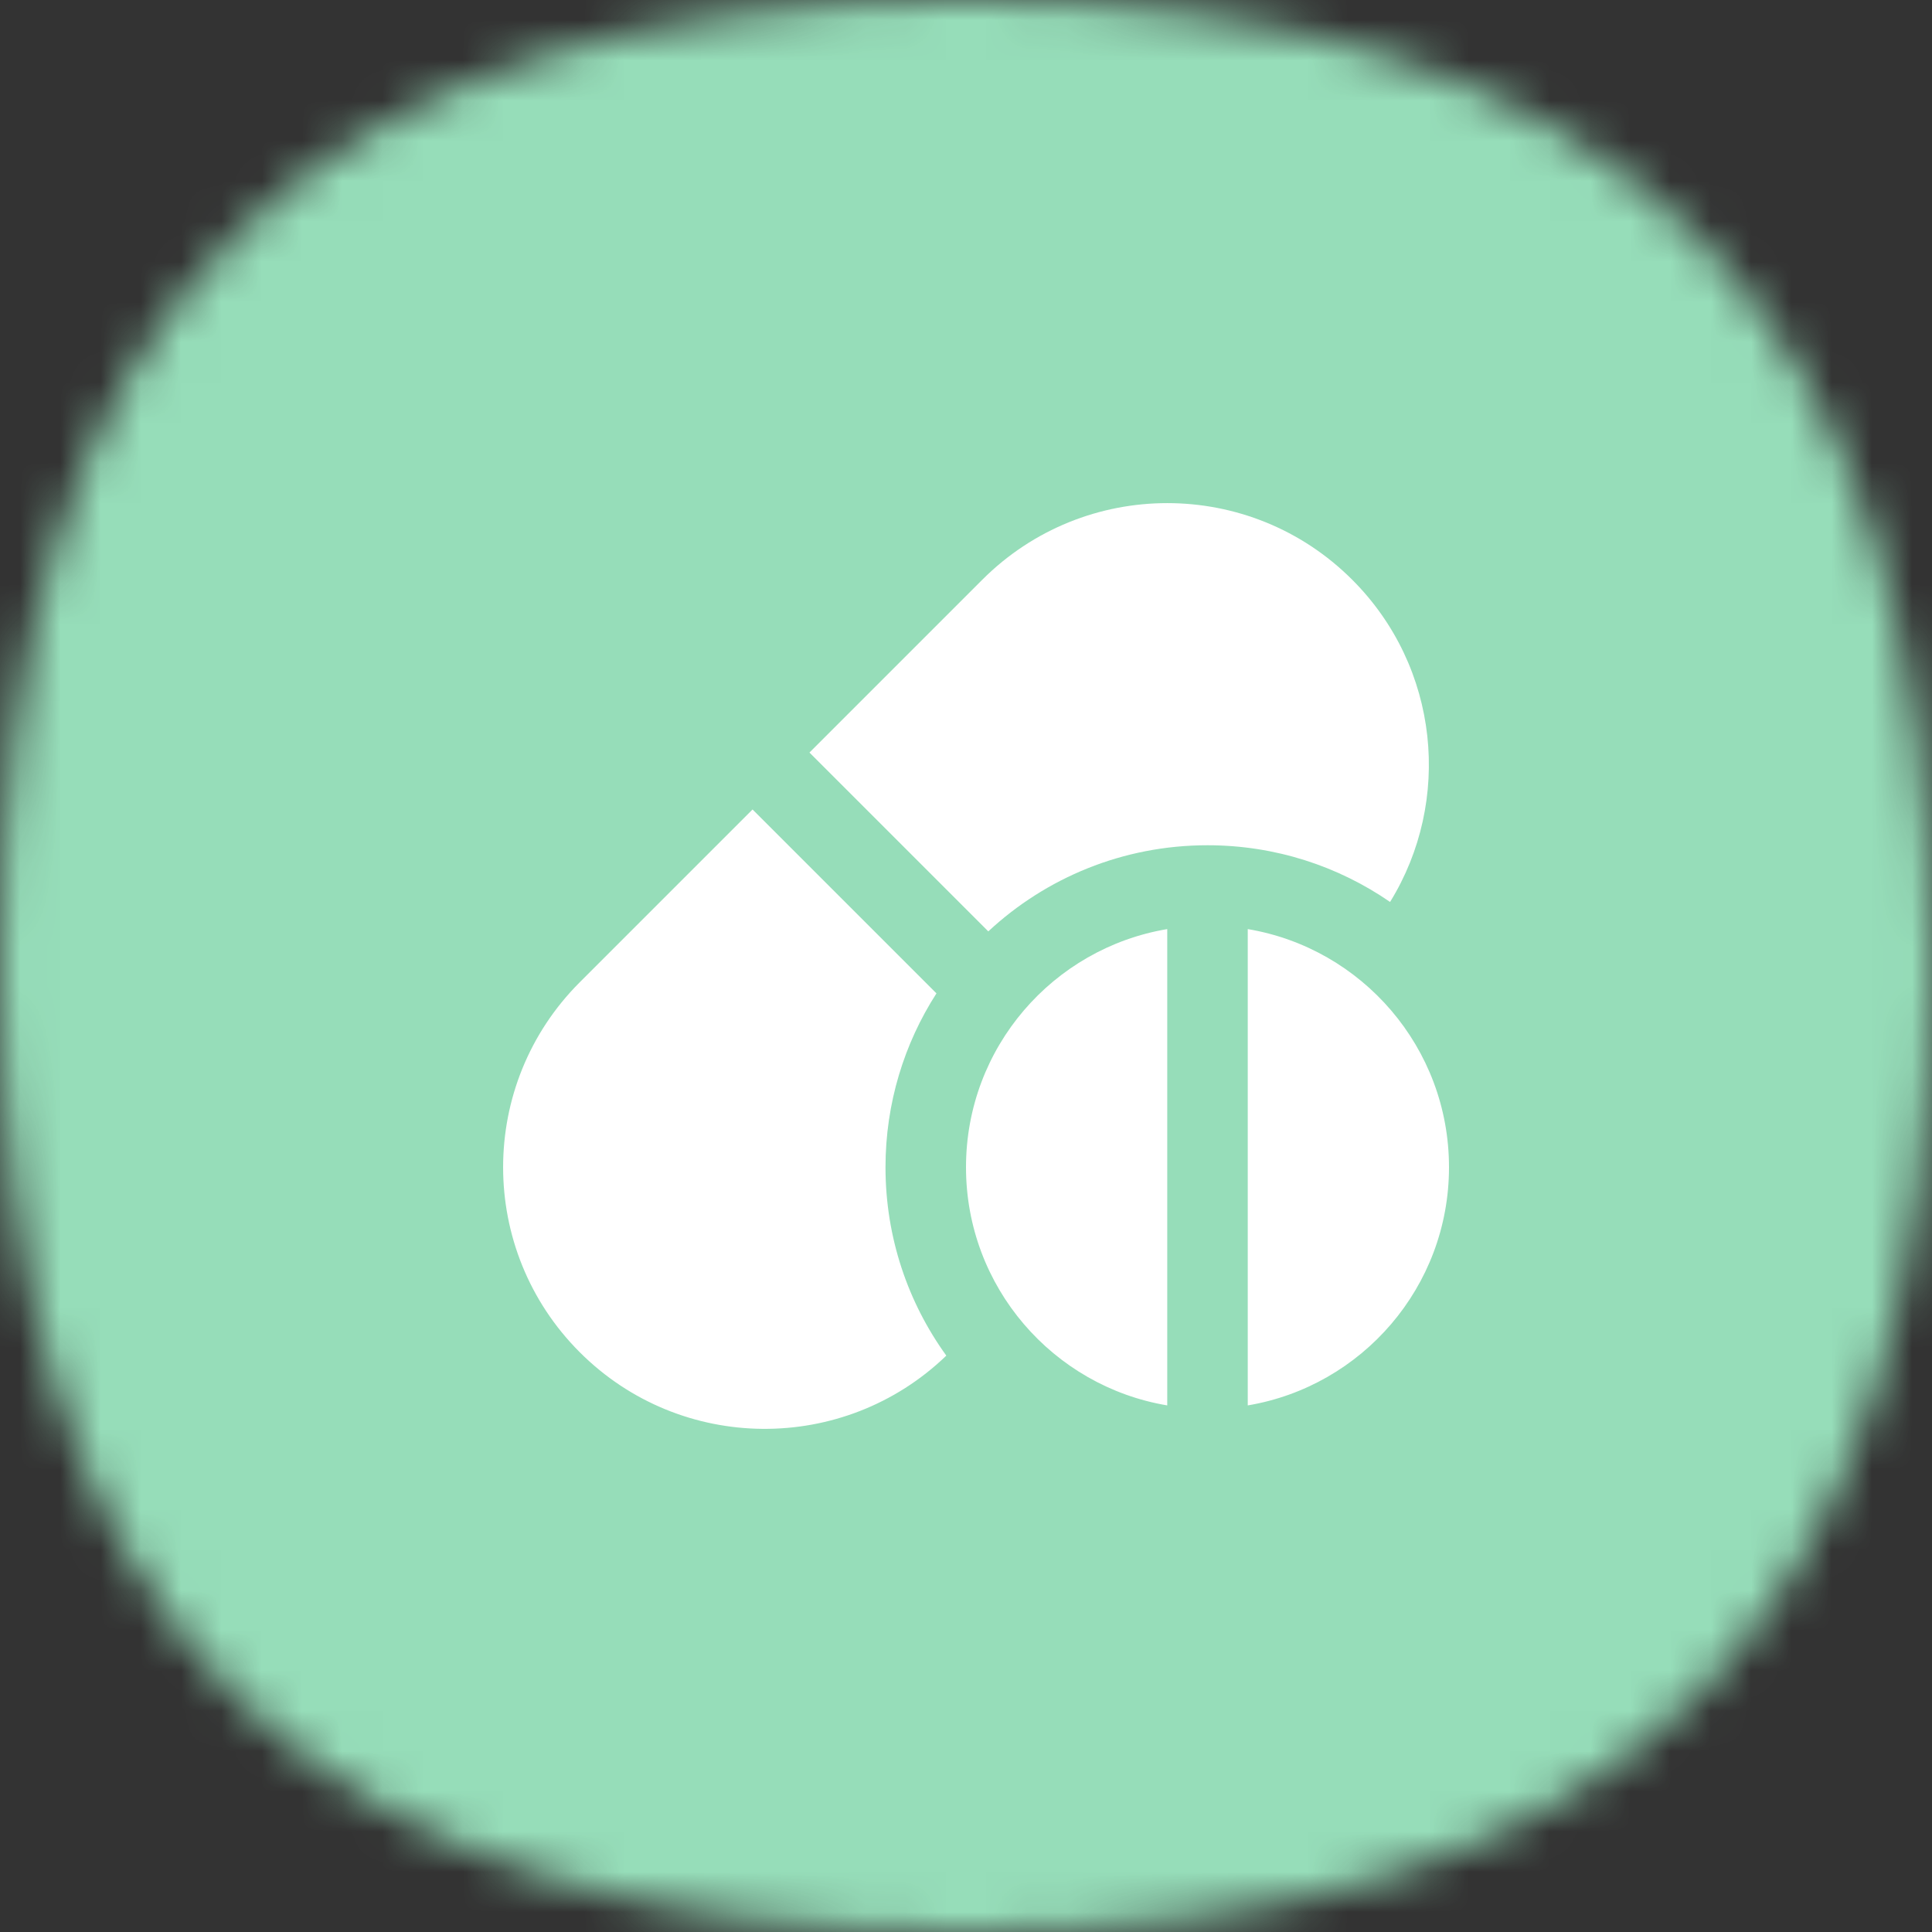 <?xml version="1.0" encoding="UTF-8"?> <svg xmlns="http://www.w3.org/2000/svg" width="48" height="48" viewBox="0 0 48 48" fill="none"><rect x="0" y="0" width="48" height="48" fill="#333333" stroke="none"/> <mask id="mask0_3317_111757" style="mask-type:alpha" maskUnits="userSpaceOnUse" x="0" y="0" width="48" height="48"> <path d="M24 0C40.364 0 48 7.636 48 24C48 40.364 40.364 48 24 48C7.636 48 0 40.364 0 24C0 7.636 7.636 0 24 0Z" fill="#FDDA77"></path> </mask> <g mask="url(#mask0_3317_111757)"> <rect width="48" height="48" fill="#96DDB9"></rect> </g> <path fill-rule="evenodd" clip-rule="evenodd" d="M30 21C27.896 21 25.982 21.812 24.554 23.14L20.111 18.697L24.404 14.404C26.942 11.865 31.058 11.865 33.596 14.404C35.769 16.576 36.082 19.904 34.536 22.409C33.247 21.52 31.684 21 30 21ZM18.697 20.111L23.266 24.68C22.465 25.926 22 27.409 22 29C22 30.747 22.56 32.364 23.511 33.68C20.966 36.134 16.914 36.106 14.404 33.596C11.865 31.058 11.865 26.942 14.404 24.404L18.697 20.111ZM36 29C36 31.973 33.838 34.441 31 34.917V23.083C33.838 23.559 36 26.027 36 29ZM24 29C24 26.027 26.162 23.559 29 23.083V34.917C26.162 34.441 24 31.973 24 29Z" fill="white"></path> </svg> 